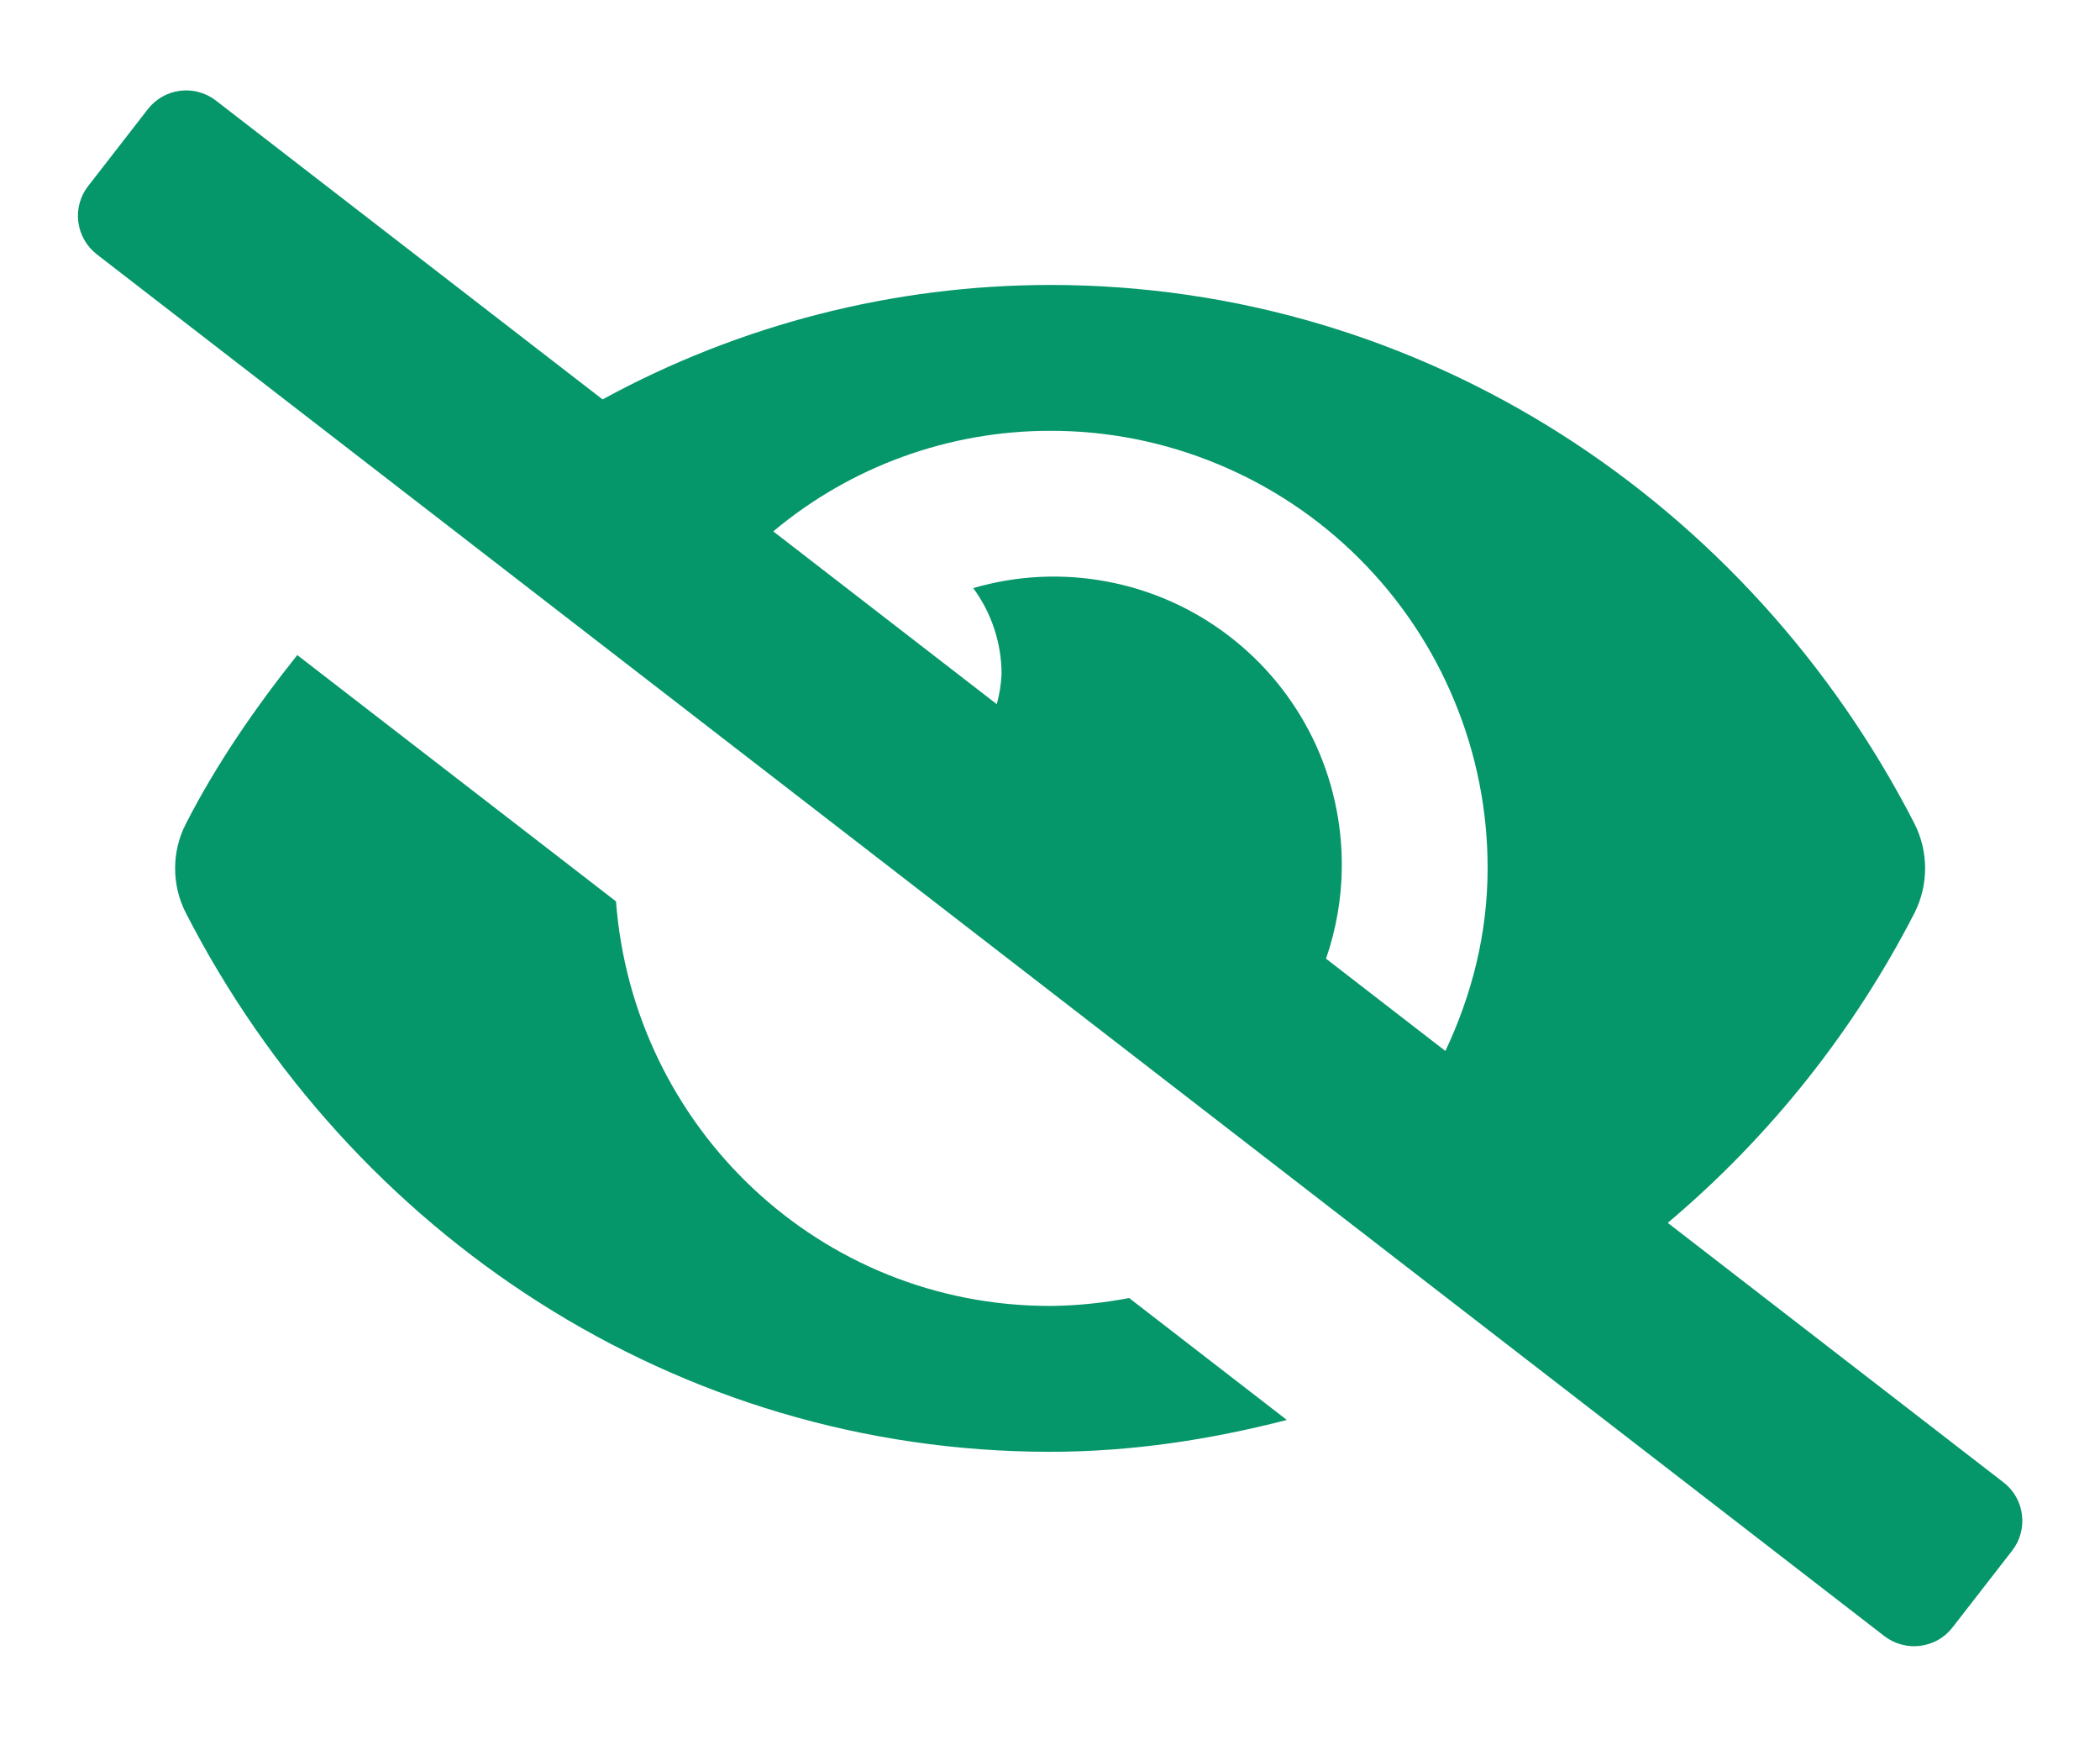 <svg xmlns="http://www.w3.org/2000/svg" width="18" height="15" viewBox="0 0 18 15" fill="none"><path d="M9.001 11.192C7.026 11.192 5.427 9.663 5.28 7.725L2.548 5.614C2.189 6.065 1.859 6.541 1.592 7.062C1.532 7.18 1.501 7.31 1.501 7.442C1.501 7.574 1.532 7.704 1.592 7.822C3.004 10.577 5.8 12.442 9.001 12.442C9.702 12.442 10.378 12.337 11.03 12.169L9.678 11.124C9.455 11.167 9.229 11.19 9.001 11.192ZM17.174 12.705L14.295 10.48C15.169 9.743 15.889 8.839 16.411 7.822C16.47 7.704 16.501 7.574 16.501 7.441C16.501 7.309 16.47 7.179 16.411 7.061C14.998 4.306 12.203 2.442 9.001 2.442C7.66 2.443 6.341 2.781 5.165 3.423L1.852 0.863C1.809 0.829 1.759 0.804 1.706 0.79C1.654 0.775 1.598 0.771 1.544 0.778C1.49 0.785 1.437 0.802 1.39 0.829C1.342 0.857 1.3 0.893 1.267 0.936L0.756 1.594C0.688 1.681 0.657 1.792 0.671 1.901C0.685 2.011 0.742 2.111 0.829 2.179L16.151 14.021C16.194 14.054 16.243 14.079 16.296 14.093C16.349 14.108 16.404 14.112 16.458 14.105C16.513 14.098 16.565 14.081 16.613 14.054C16.66 14.027 16.702 13.991 16.736 13.947L17.247 13.289C17.315 13.202 17.345 13.091 17.331 12.982C17.318 12.872 17.261 12.772 17.174 12.705ZM12.389 9.007L11.366 8.216C11.452 7.966 11.498 7.705 11.501 7.442C11.506 7.056 11.421 6.674 11.252 6.327C11.082 5.98 10.834 5.678 10.527 5.445C10.22 5.211 9.862 5.053 9.483 4.983C9.103 4.912 8.713 4.932 8.342 5.04C8.499 5.253 8.584 5.511 8.585 5.775C8.581 5.863 8.567 5.95 8.544 6.035L6.628 4.554C7.293 3.997 8.133 3.692 9.001 3.692C9.494 3.691 9.982 3.788 10.437 3.977C10.892 4.165 11.305 4.441 11.653 4.789C12.002 5.138 12.278 5.551 12.466 6.006C12.655 6.461 12.752 6.949 12.751 7.442C12.751 8.005 12.614 8.53 12.389 9.007V9.007Z" fill="#059669"></path></svg>
